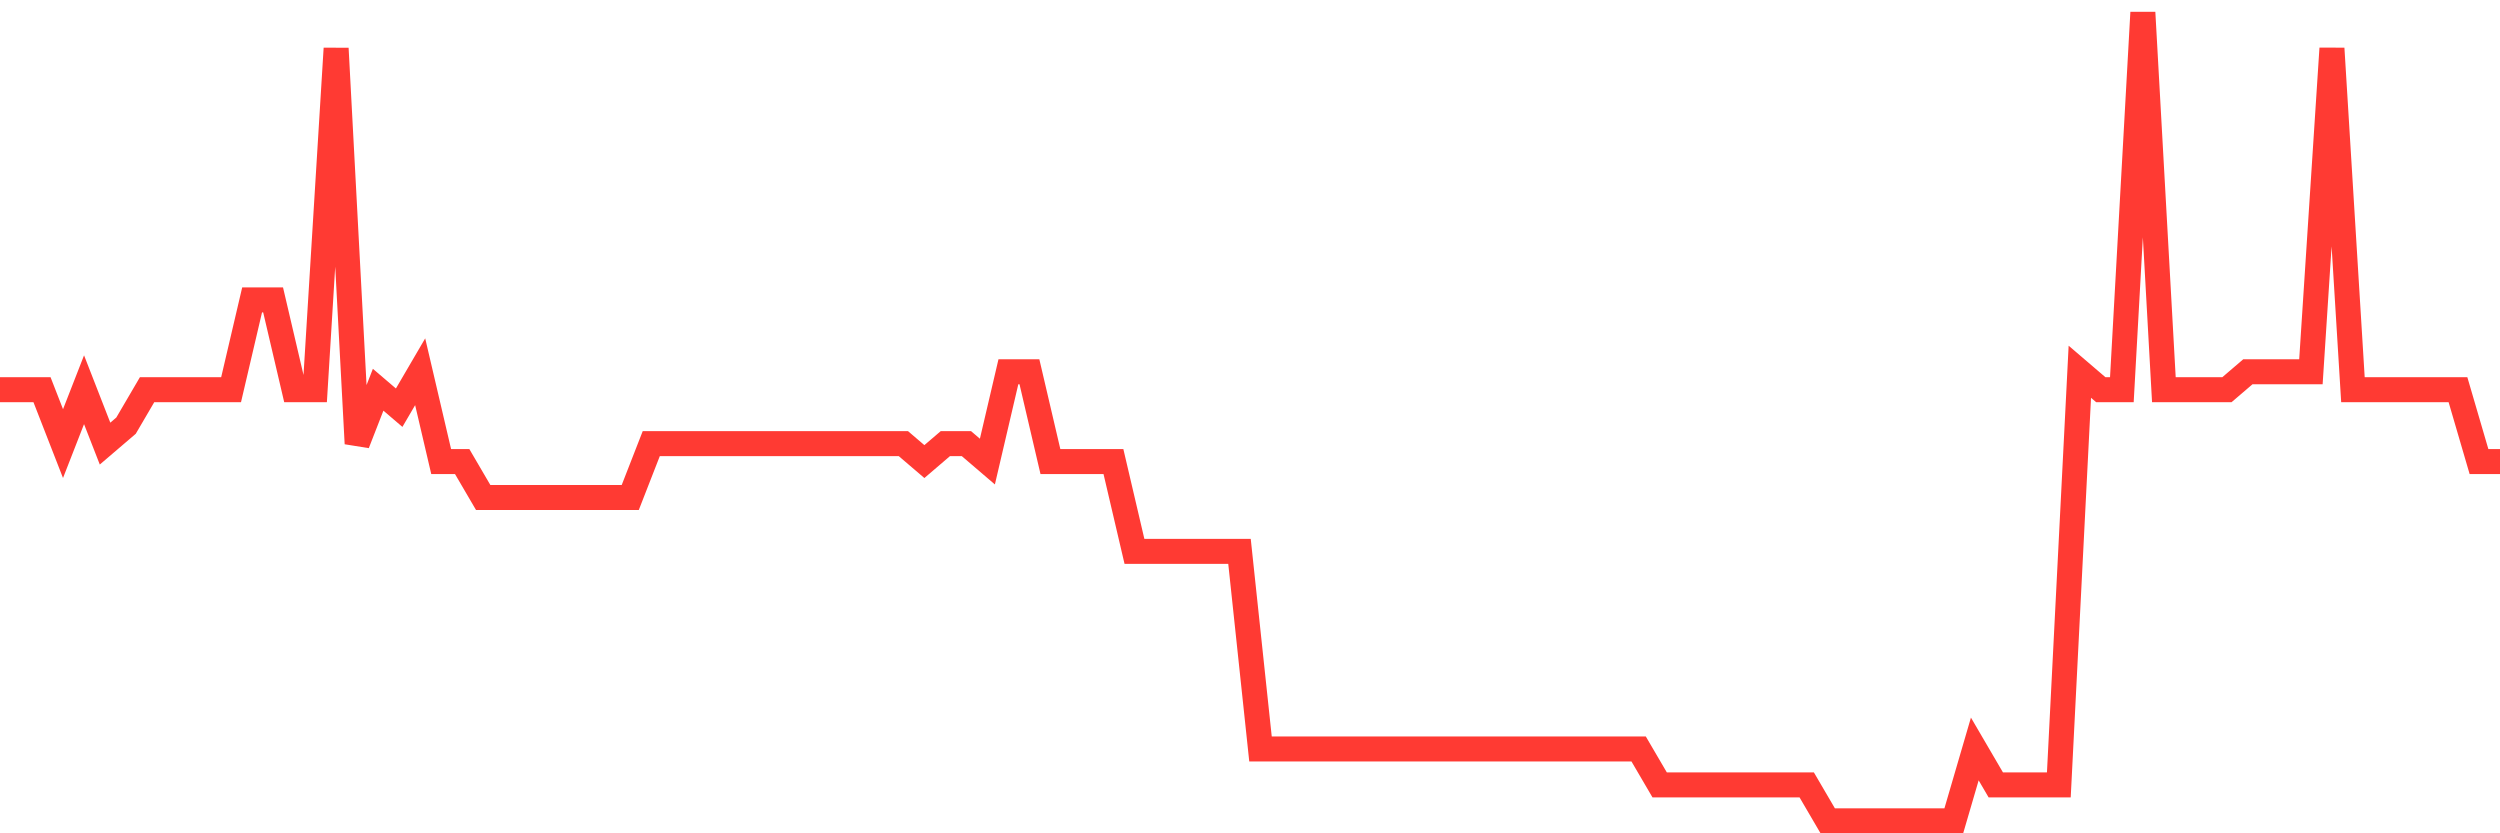<svg
  xmlns="http://www.w3.org/2000/svg"
  xmlns:xlink="http://www.w3.org/1999/xlink"
  width="120"
  height="40"
  viewBox="0 0 120 40"
  preserveAspectRatio="none"
>
  <polyline
    points="0,18.707 1.008,18.707 2.017,18.707 3.025,21.293 4.034,18.707 5.042,21.293 6.05,20.431 7.059,18.707 8.067,18.707 9.076,18.707 10.084,18.707 11.092,18.707 12.101,14.396 13.109,14.396 14.118,18.707 15.126,18.707 16.134,2.324 17.143,21.293 18.151,18.707 19.16,19.569 20.168,17.844 21.176,22.156 22.185,22.156 23.193,23.88 24.202,23.88 25.21,23.88 26.218,23.88 27.227,23.88 28.235,23.88 29.244,23.88 30.252,23.88 31.261,21.293 32.269,21.293 33.277,21.293 34.286,21.293 35.294,21.293 36.303,21.293 37.311,21.293 38.319,21.293 39.328,21.293 40.336,21.293 41.345,21.293 42.353,21.293 43.361,21.293 44.37,22.156 45.378,21.293 46.387,21.293 47.395,22.156 48.403,17.844 49.412,17.844 50.42,22.156 51.429,22.156 52.437,22.156 53.445,22.156 54.454,26.467 55.462,26.467 56.471,26.467 57.479,26.467 58.487,26.467 59.496,26.467 60.504,35.951 61.513,35.951 62.521,35.951 63.529,35.951 64.538,35.951 65.546,35.951 66.555,35.951 67.563,35.951 68.571,35.951 69.58,35.951 70.588,35.951 71.597,35.951 72.605,35.951 73.613,35.951 74.622,35.951 75.63,35.951 76.639,35.951 77.647,35.951 78.655,35.951 79.664,37.676 80.672,37.676 81.681,37.676 82.689,37.676 83.697,37.676 84.706,37.676 85.714,37.676 86.723,37.676 87.731,39.4 88.739,39.4 89.748,39.4 90.756,39.4 91.765,39.4 92.773,39.4 93.782,39.4 94.79,35.951 95.798,37.676 96.807,37.676 97.815,37.676 98.824,37.676 99.832,17.844 100.84,18.707 101.849,18.707 102.857,0.6 103.866,18.707 104.874,18.707 105.882,18.707 106.891,18.707 107.899,17.844 108.908,17.844 109.916,17.844 110.924,17.844 111.933,2.324 112.941,18.707 113.95,18.707 114.958,18.707 115.966,18.707 116.975,18.707 117.983,18.707 118.992,22.156 120,22.156"
    fill="none"
    stroke="#ff3a33"
    stroke-width="1.2"
  >
  </polyline>
</svg>